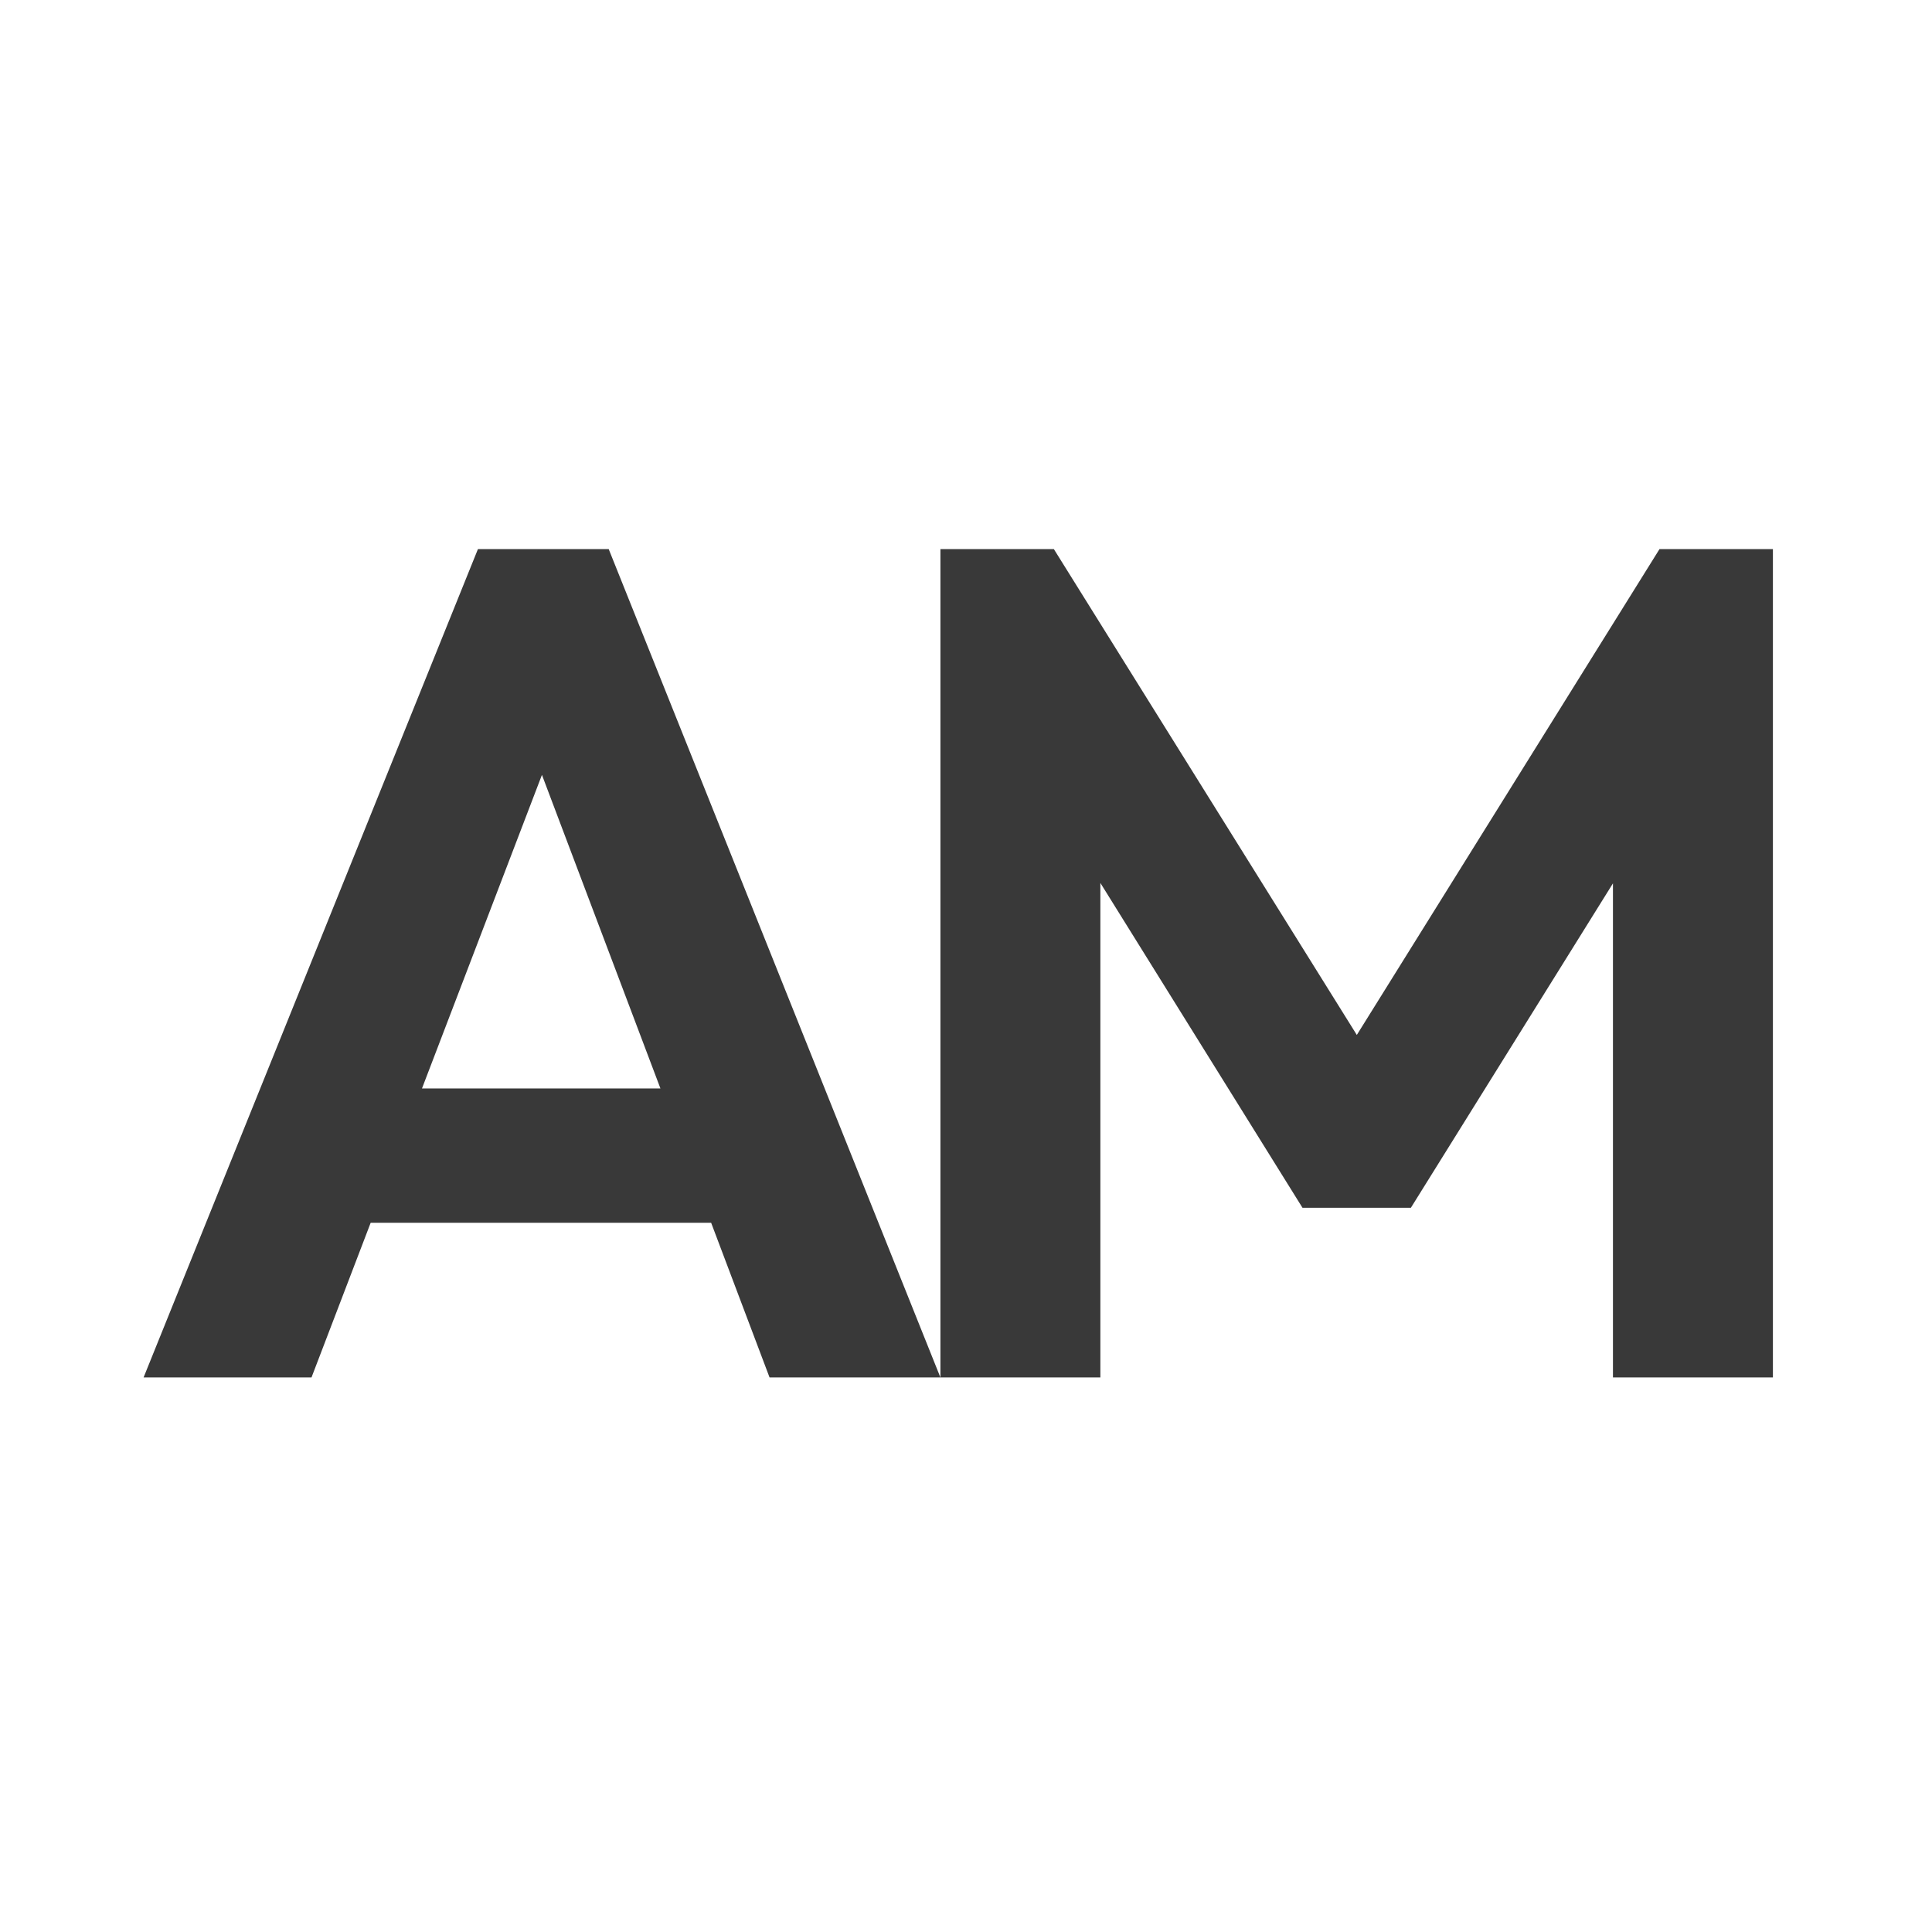 <?xml version="1.0" encoding="UTF-8"?><svg id="Ebene_1" xmlns="http://www.w3.org/2000/svg" viewBox="0 0 512 512"><defs><style>.cls-1{fill:#393939;}.cls-1,.cls-2{stroke-width:0px;}.cls-2{fill:#fff;}</style></defs><rect class="cls-2" width="512" height="512"/><path class="cls-1" d="M161.32,145.51h-34.66l-88.61,219.53h44.5l15.68-40.99h90.23l15.48,40.99h45.28l-87.91-219.53ZM111.83,288.45l31.79-83.1,31.4,83.1h-63.18Z"/><polygon class="cls-1" points="291.61 365.04 291.61 233.99 345.17 320.07 373.9 320.07 427.45 234.1 427.45 365.04 469.84 365.04 469.84 145.51 439.79 145.51 359.57 274.27 279.28 145.51 249.22 145.51 249.22 365.04 291.61 365.04"/></svg>